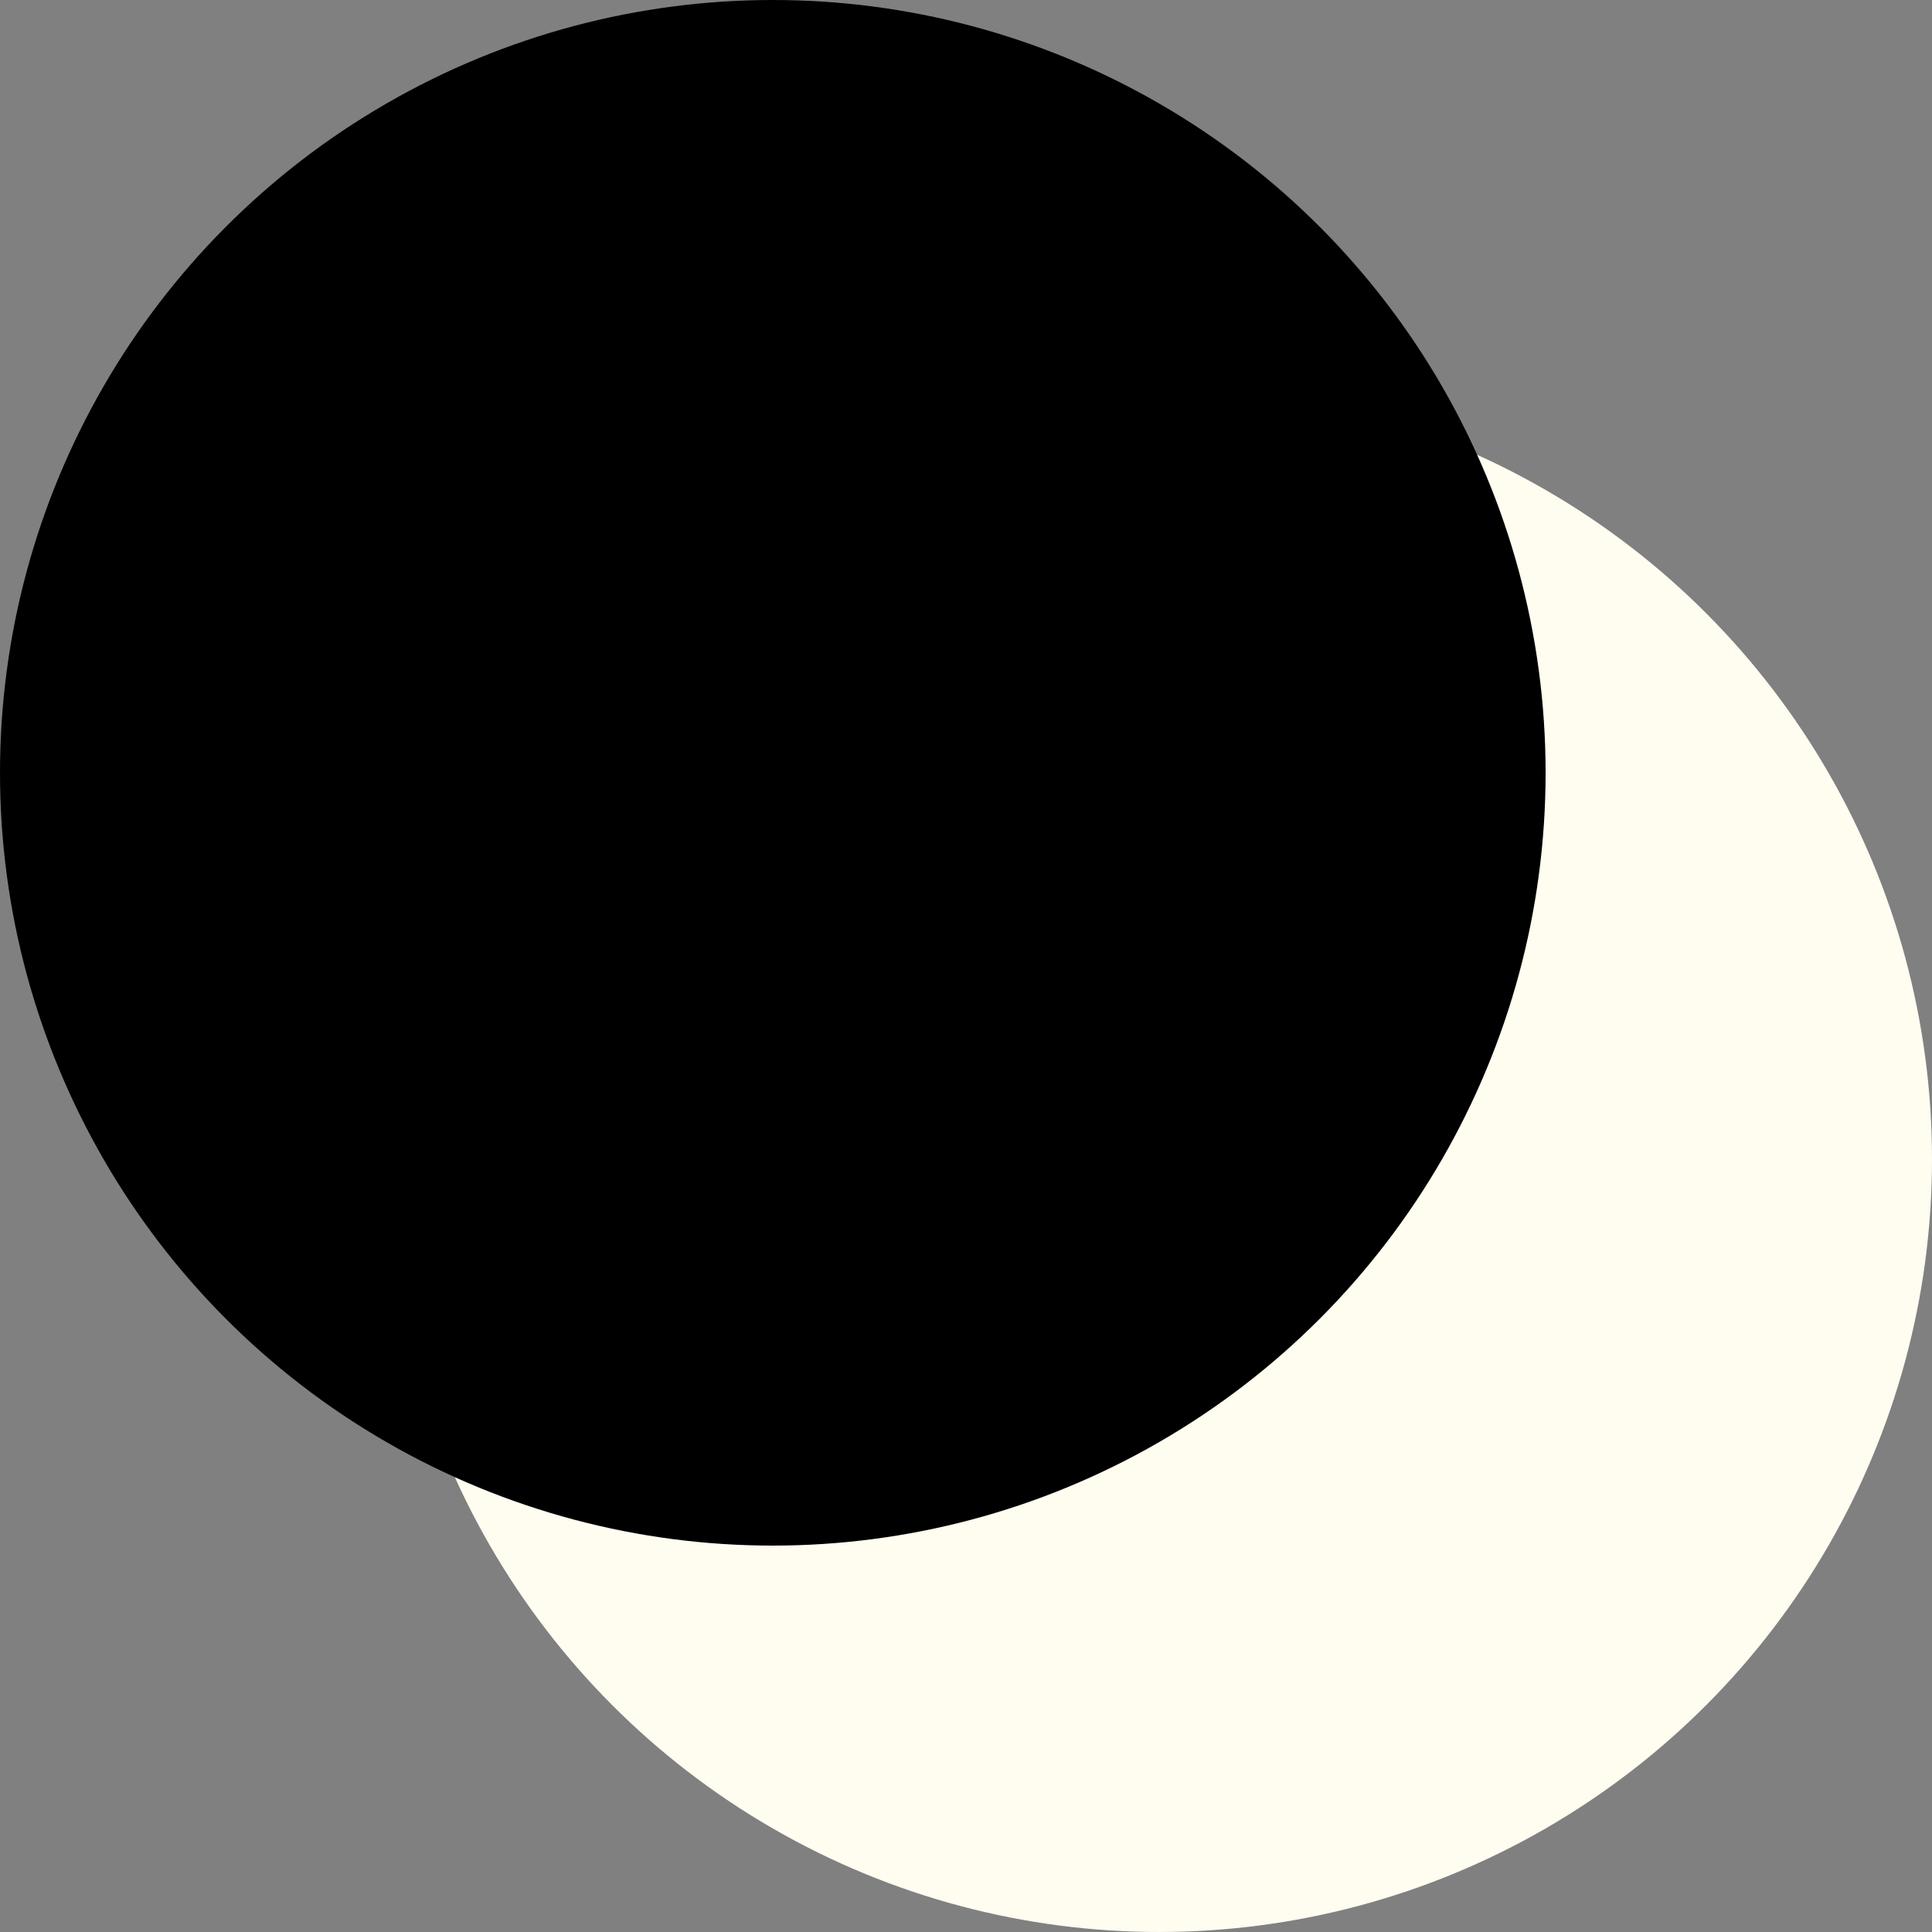 <svg xmlns="http://www.w3.org/2000/svg" width="60" height="60" viewBox="0 0 60 60"><rect x="0" y="0" width="60" height="60" fill="#808080" stroke="none"/><circle cx="36" cy="36" r="24" fill="#fffcf0"/><circle cx="24" cy="24" r="24" fill="#000000"/></svg>